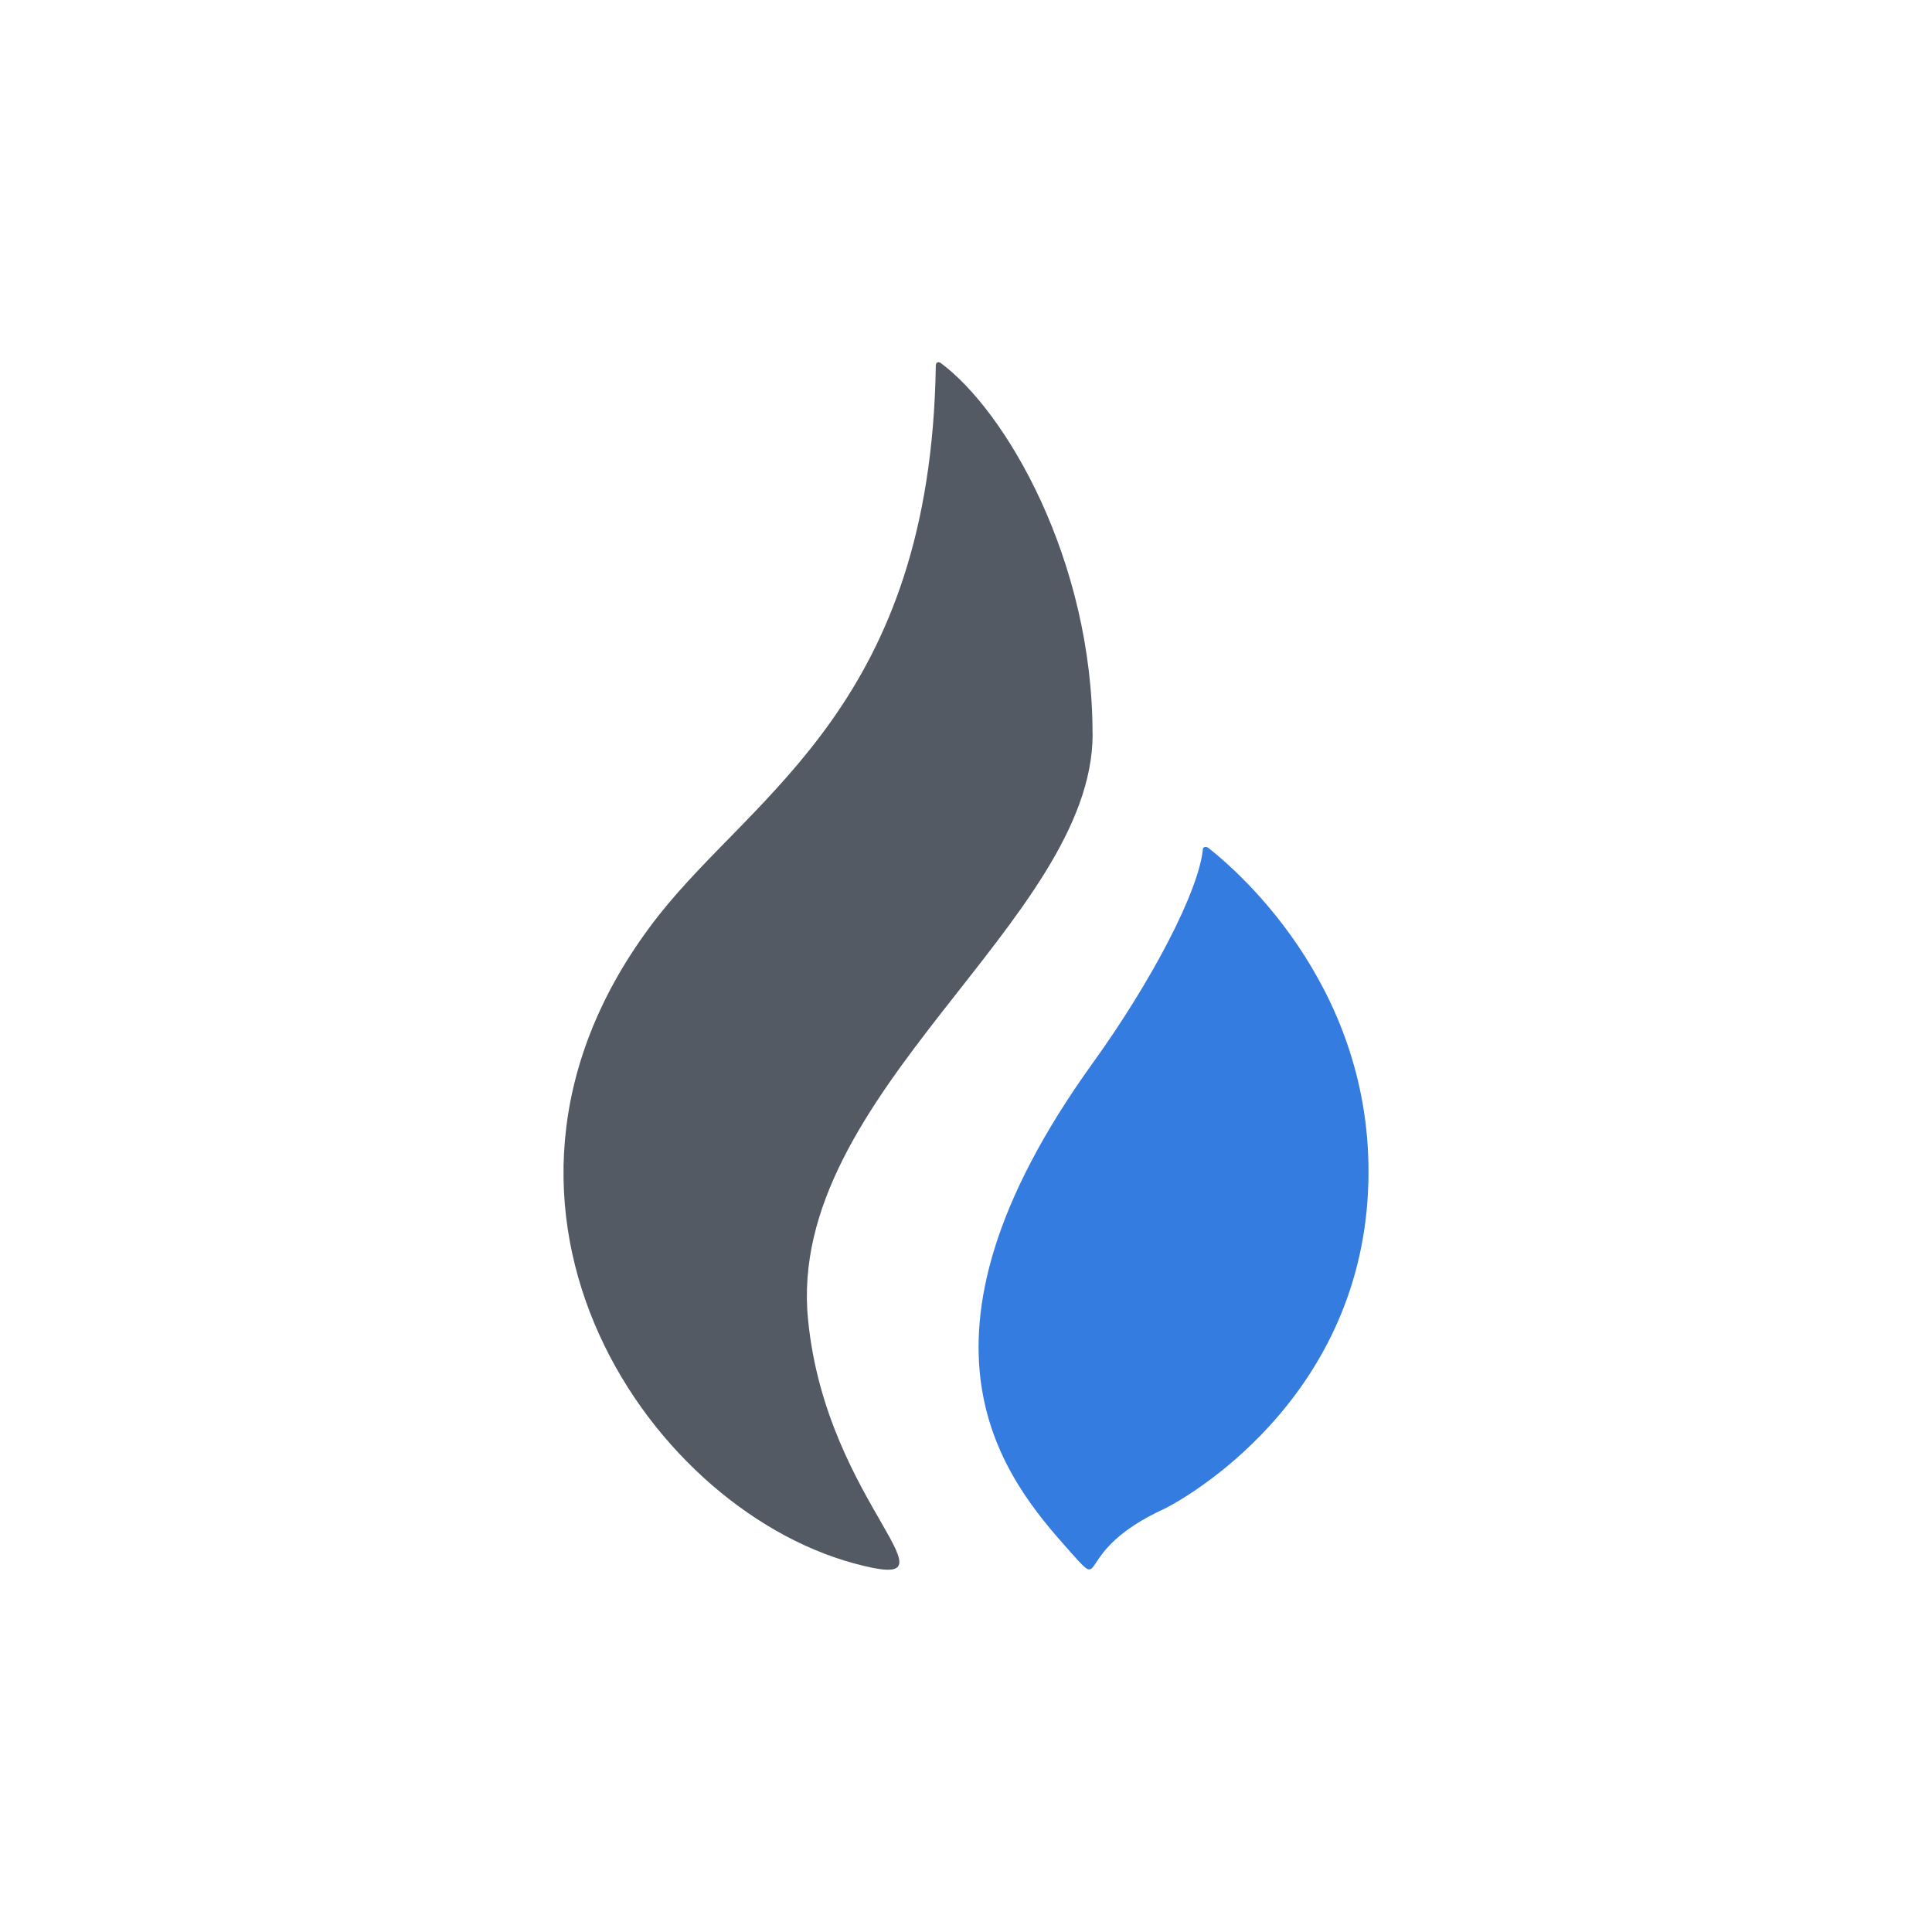 <svg width="64" height="64" viewBox="0 0 64 64" fill="none" xmlns="http://www.w3.org/2000/svg">
<path fill-rule="evenodd" clip-rule="evenodd" d="M36.192 24.309C36.192 18.565 33.33 13.625 31.154 12.018C31.154 12.018 30.987 11.927 30.999 12.156C30.814 23.25 25.031 26.257 21.834 30.306C14.48 39.649 21.318 49.892 28.284 51.787C32.178 52.847 27.374 49.913 26.768 43.716C26.019 36.227 36.195 30.512 36.195 24.312" fill="#535A64"/>
<path fill-rule="evenodd" clip-rule="evenodd" d="M40.014 28.084C39.991 28.062 39.959 28.051 39.926 28.055C39.894 28.059 39.866 28.078 39.85 28.105C39.723 29.5 38.165 32.486 36.191 35.226C29.499 44.528 33.312 49.009 35.458 51.41C36.704 52.808 35.458 51.41 38.571 49.98C38.816 49.869 44.633 46.876 45.276 40.055C45.882 33.449 41.553 29.285 40.014 28.076" fill="#357CE1"/>
</svg>